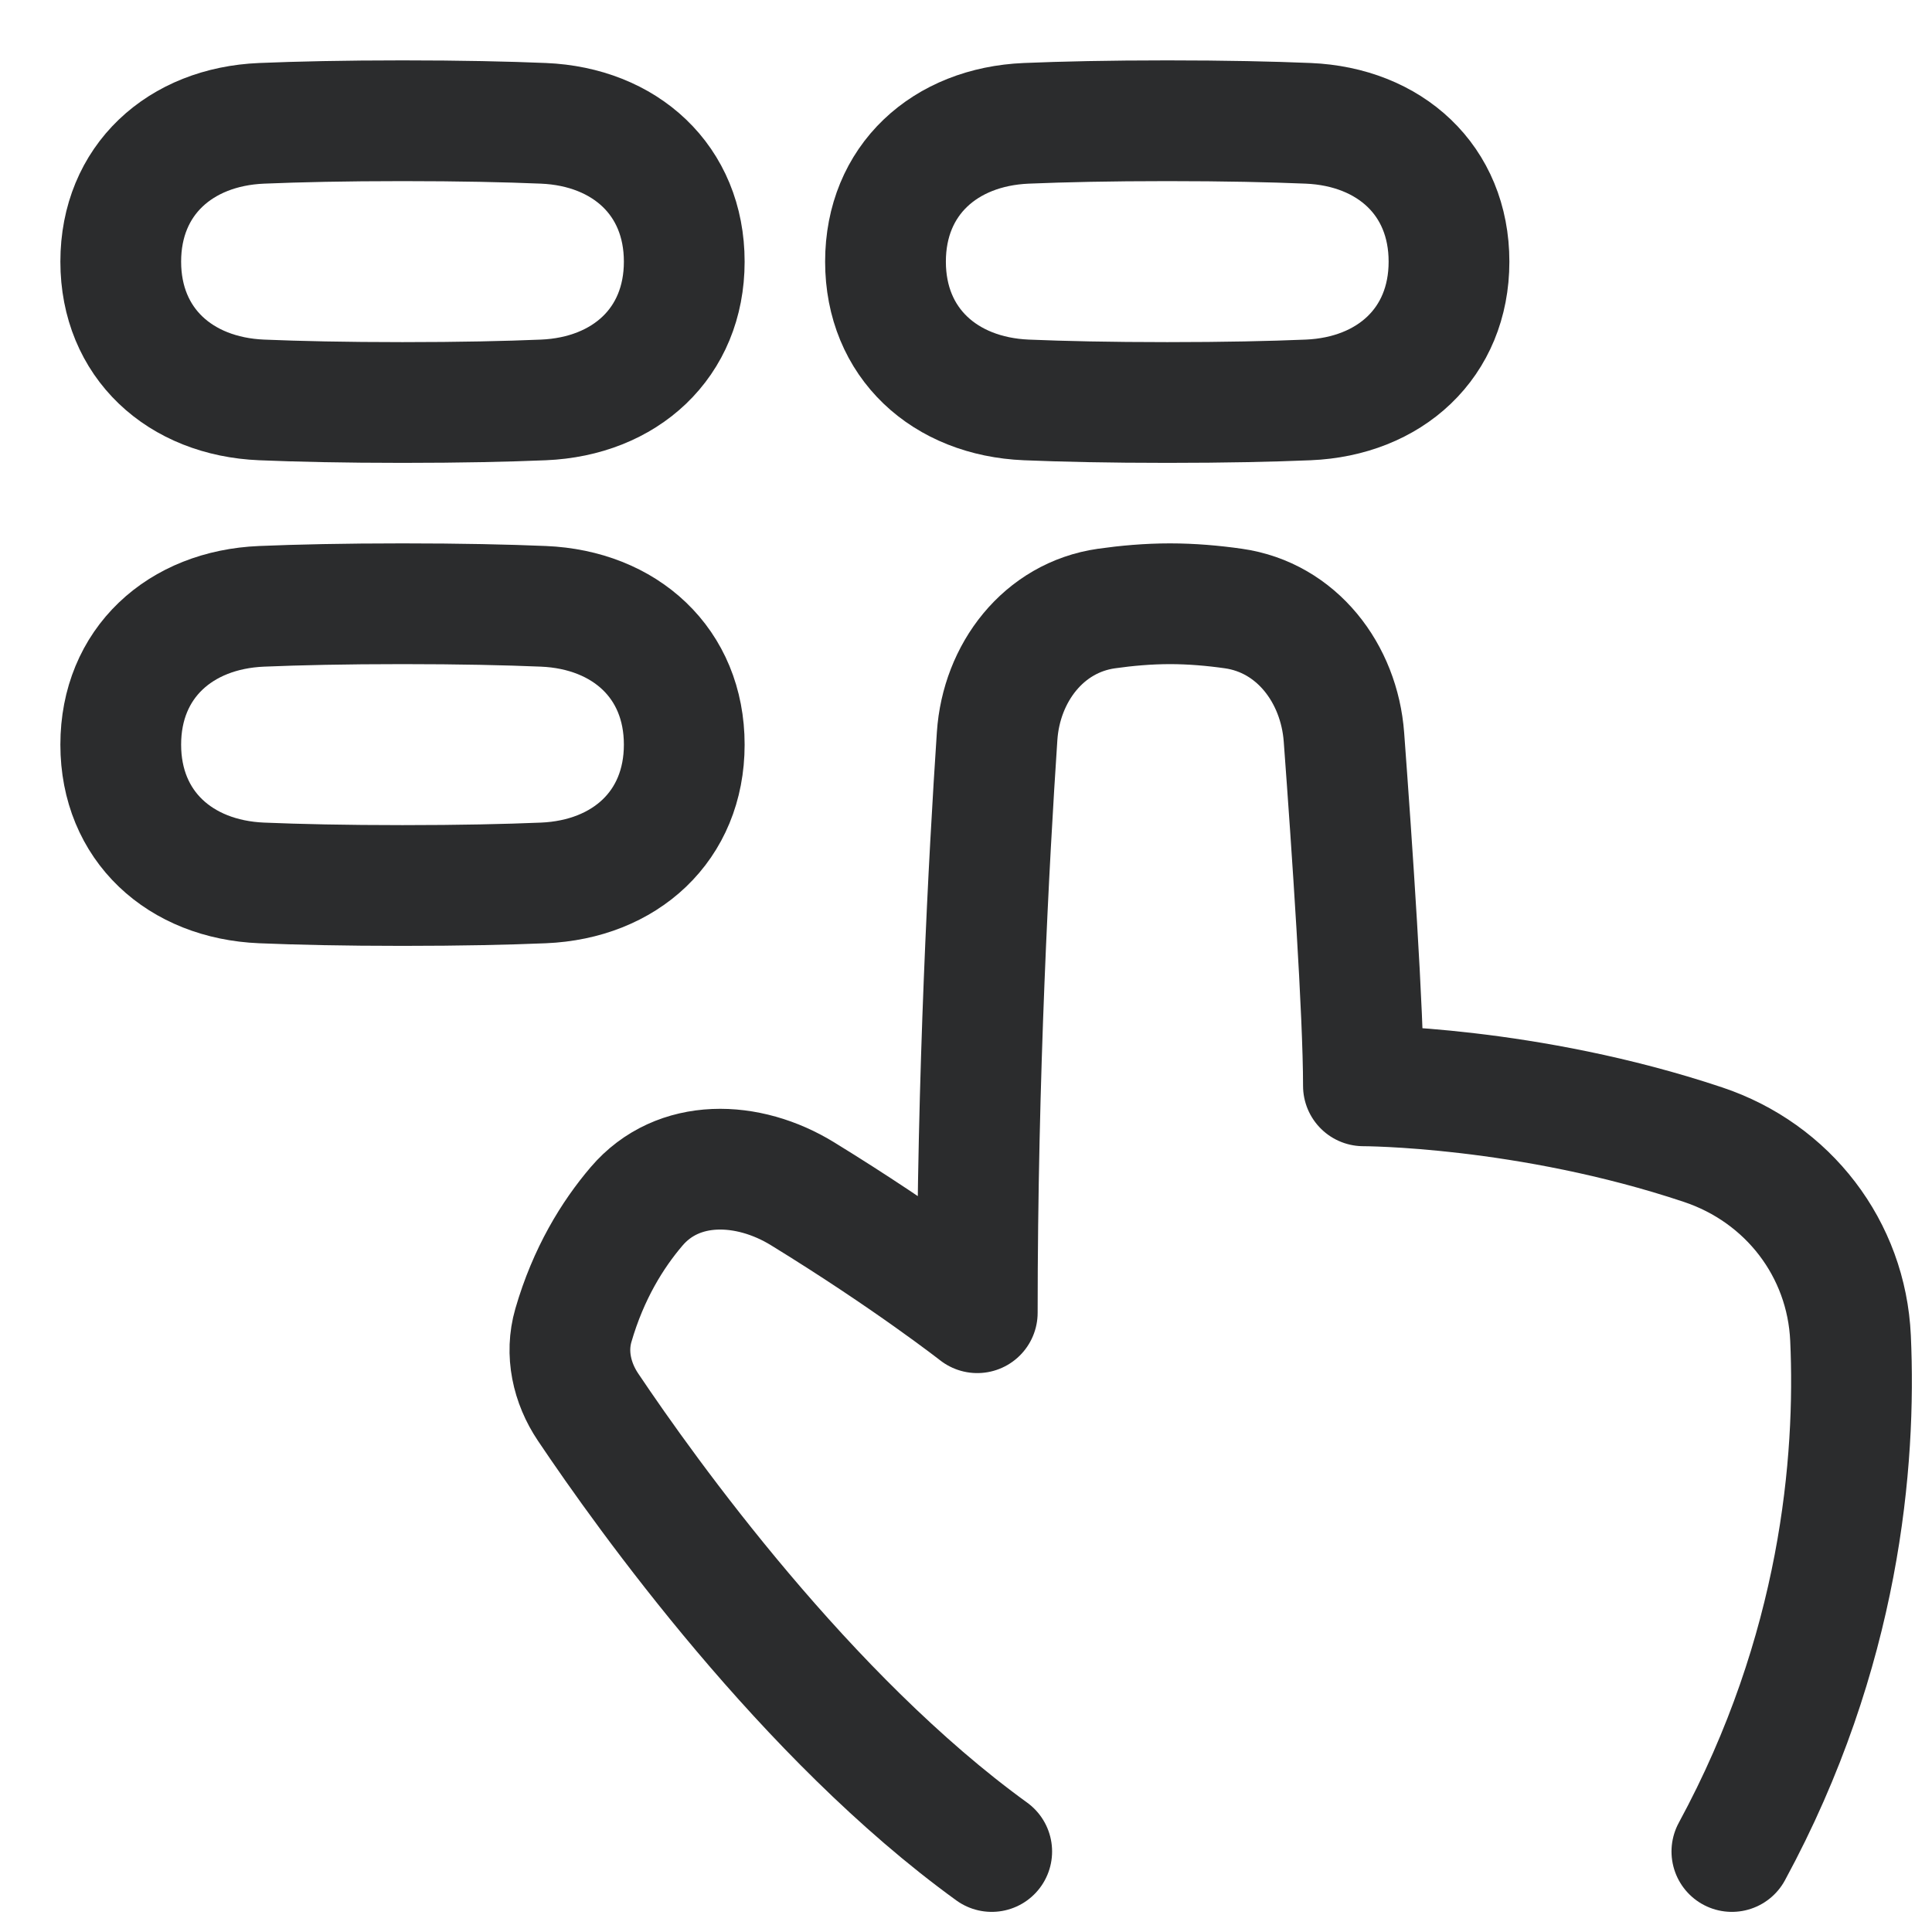 <?xml version="1.0" encoding="UTF-8"?> <svg xmlns="http://www.w3.org/2000/svg" width="48" height="48" viewBox="0 0 48 48" fill="none"> <path d="M3 6.5C3 4.474 4.474 3.149 6.498 3.064C7.411 3.026 8.561 3 10 3C11.439 3 12.589 3.026 13.502 3.064C15.526 3.149 17 4.474 17 6.5C17 8.525 15.526 9.851 13.502 9.936C12.589 9.974 11.439 10 10 10C8.561 10 7.411 9.974 6.498 9.936C4.474 9.851 3 8.525 3 6.5Z" stroke="#2B2C2D" stroke-width="3" stroke-linecap="round" stroke-linejoin="round"></path> <path d="M3 18.5C3 16.474 4.474 15.149 6.498 15.064C7.411 15.026 8.561 15 10 15C11.439 15 12.589 15.026 13.502 15.064C15.526 15.149 17 16.474 17 18.5C17 20.526 15.526 21.851 13.502 21.936C12.589 21.974 11.439 22 10 22C8.561 22 7.411 21.974 6.498 21.936C4.474 21.851 3 20.526 3 18.5Z" stroke="#2B2C2D" stroke-width="3" stroke-linecap="round" stroke-linejoin="round"></path> <path d="M22 6.5C22 4.474 23.474 3.149 25.498 3.064C26.411 3.026 27.561 3 29 3C30.439 3 31.589 3.026 32.502 3.064C34.526 3.149 36 4.474 36 6.5C36 8.525 34.526 9.851 32.502 9.936C31.589 9.974 30.439 10 29 10C27.561 10 26.411 9.974 25.498 9.936C23.474 9.851 22 8.525 22 6.5Z" stroke="#2B2C2D" stroke-width="3" stroke-linecap="round" stroke-linejoin="round"></path> <path d="M43.028 46C45.725 41.028 46.114 36.3 45.976 33.248C45.876 31.026 44.423 29.144 42.313 28.439C37.94 26.977 33.874 26.977 33.874 26.977C33.874 25.169 33.592 21.041 33.39 18.314C33.272 16.727 32.215 15.34 30.639 15.118C30.14 15.047 29.604 15 29.067 15C28.527 15 27.989 15.048 27.489 15.119C25.927 15.342 24.878 16.715 24.773 18.289C24.57 21.33 24.28 26.716 24.28 32.614C24.28 32.614 22.568 31.273 19.939 29.659C18.587 28.828 16.845 28.764 15.815 29.973C15.216 30.675 14.618 31.641 14.245 32.929C14.044 33.624 14.207 34.359 14.61 34.959C16.079 37.148 20.035 42.668 24.639 46" stroke="#2B2C2D" stroke-width="3" stroke-linecap="round" stroke-linejoin="round"></path> </svg> 